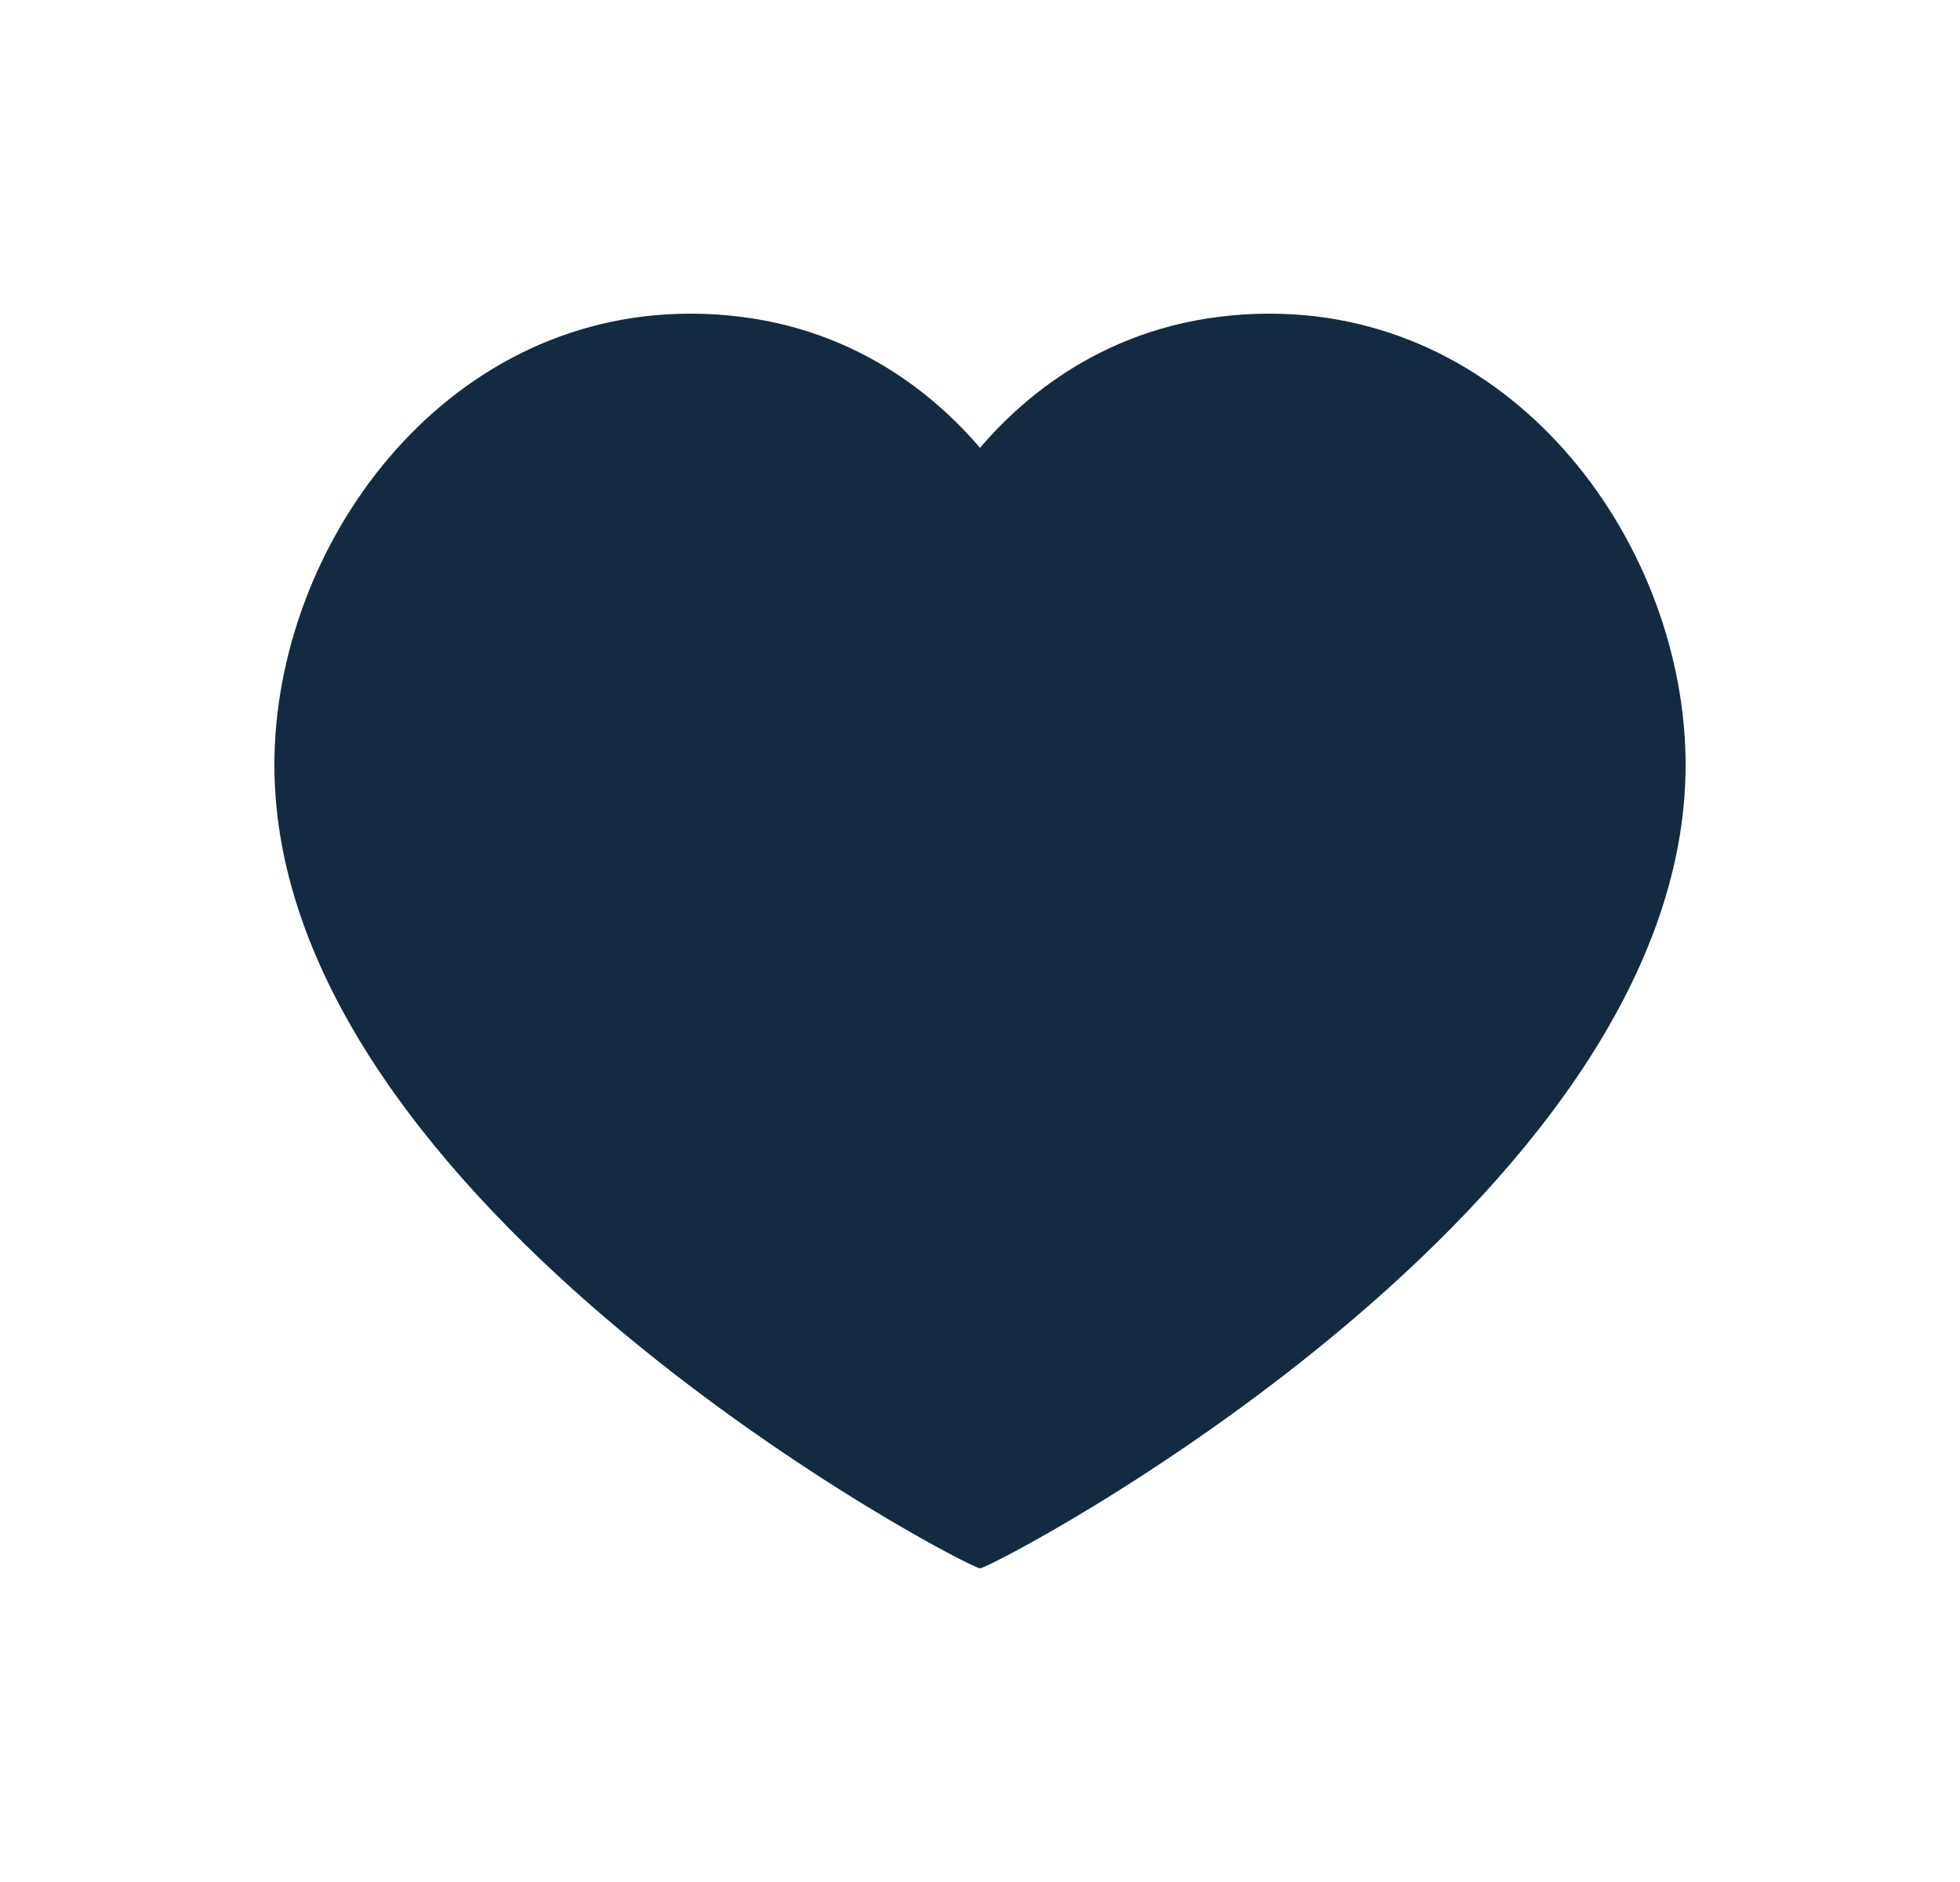 <svg width="25" height="24" viewBox="0 0 25 24" fill="none" xmlns="http://www.w3.org/2000/svg">
<path fill-rule="evenodd" clip-rule="evenodd" d="M16.196 4C19.371 4 21.5 6.98 21.5 9.755C21.5 15.388 12.661 20 12.5 20C12.339 20 3.5 15.388 3.5 9.755C3.5 6.98 5.629 4 8.804 4C10.619 4 11.811 4.905 12.5 5.711C13.189 4.905 14.381 4 16.196 4Z" fill="#122B40"/>
</svg>
